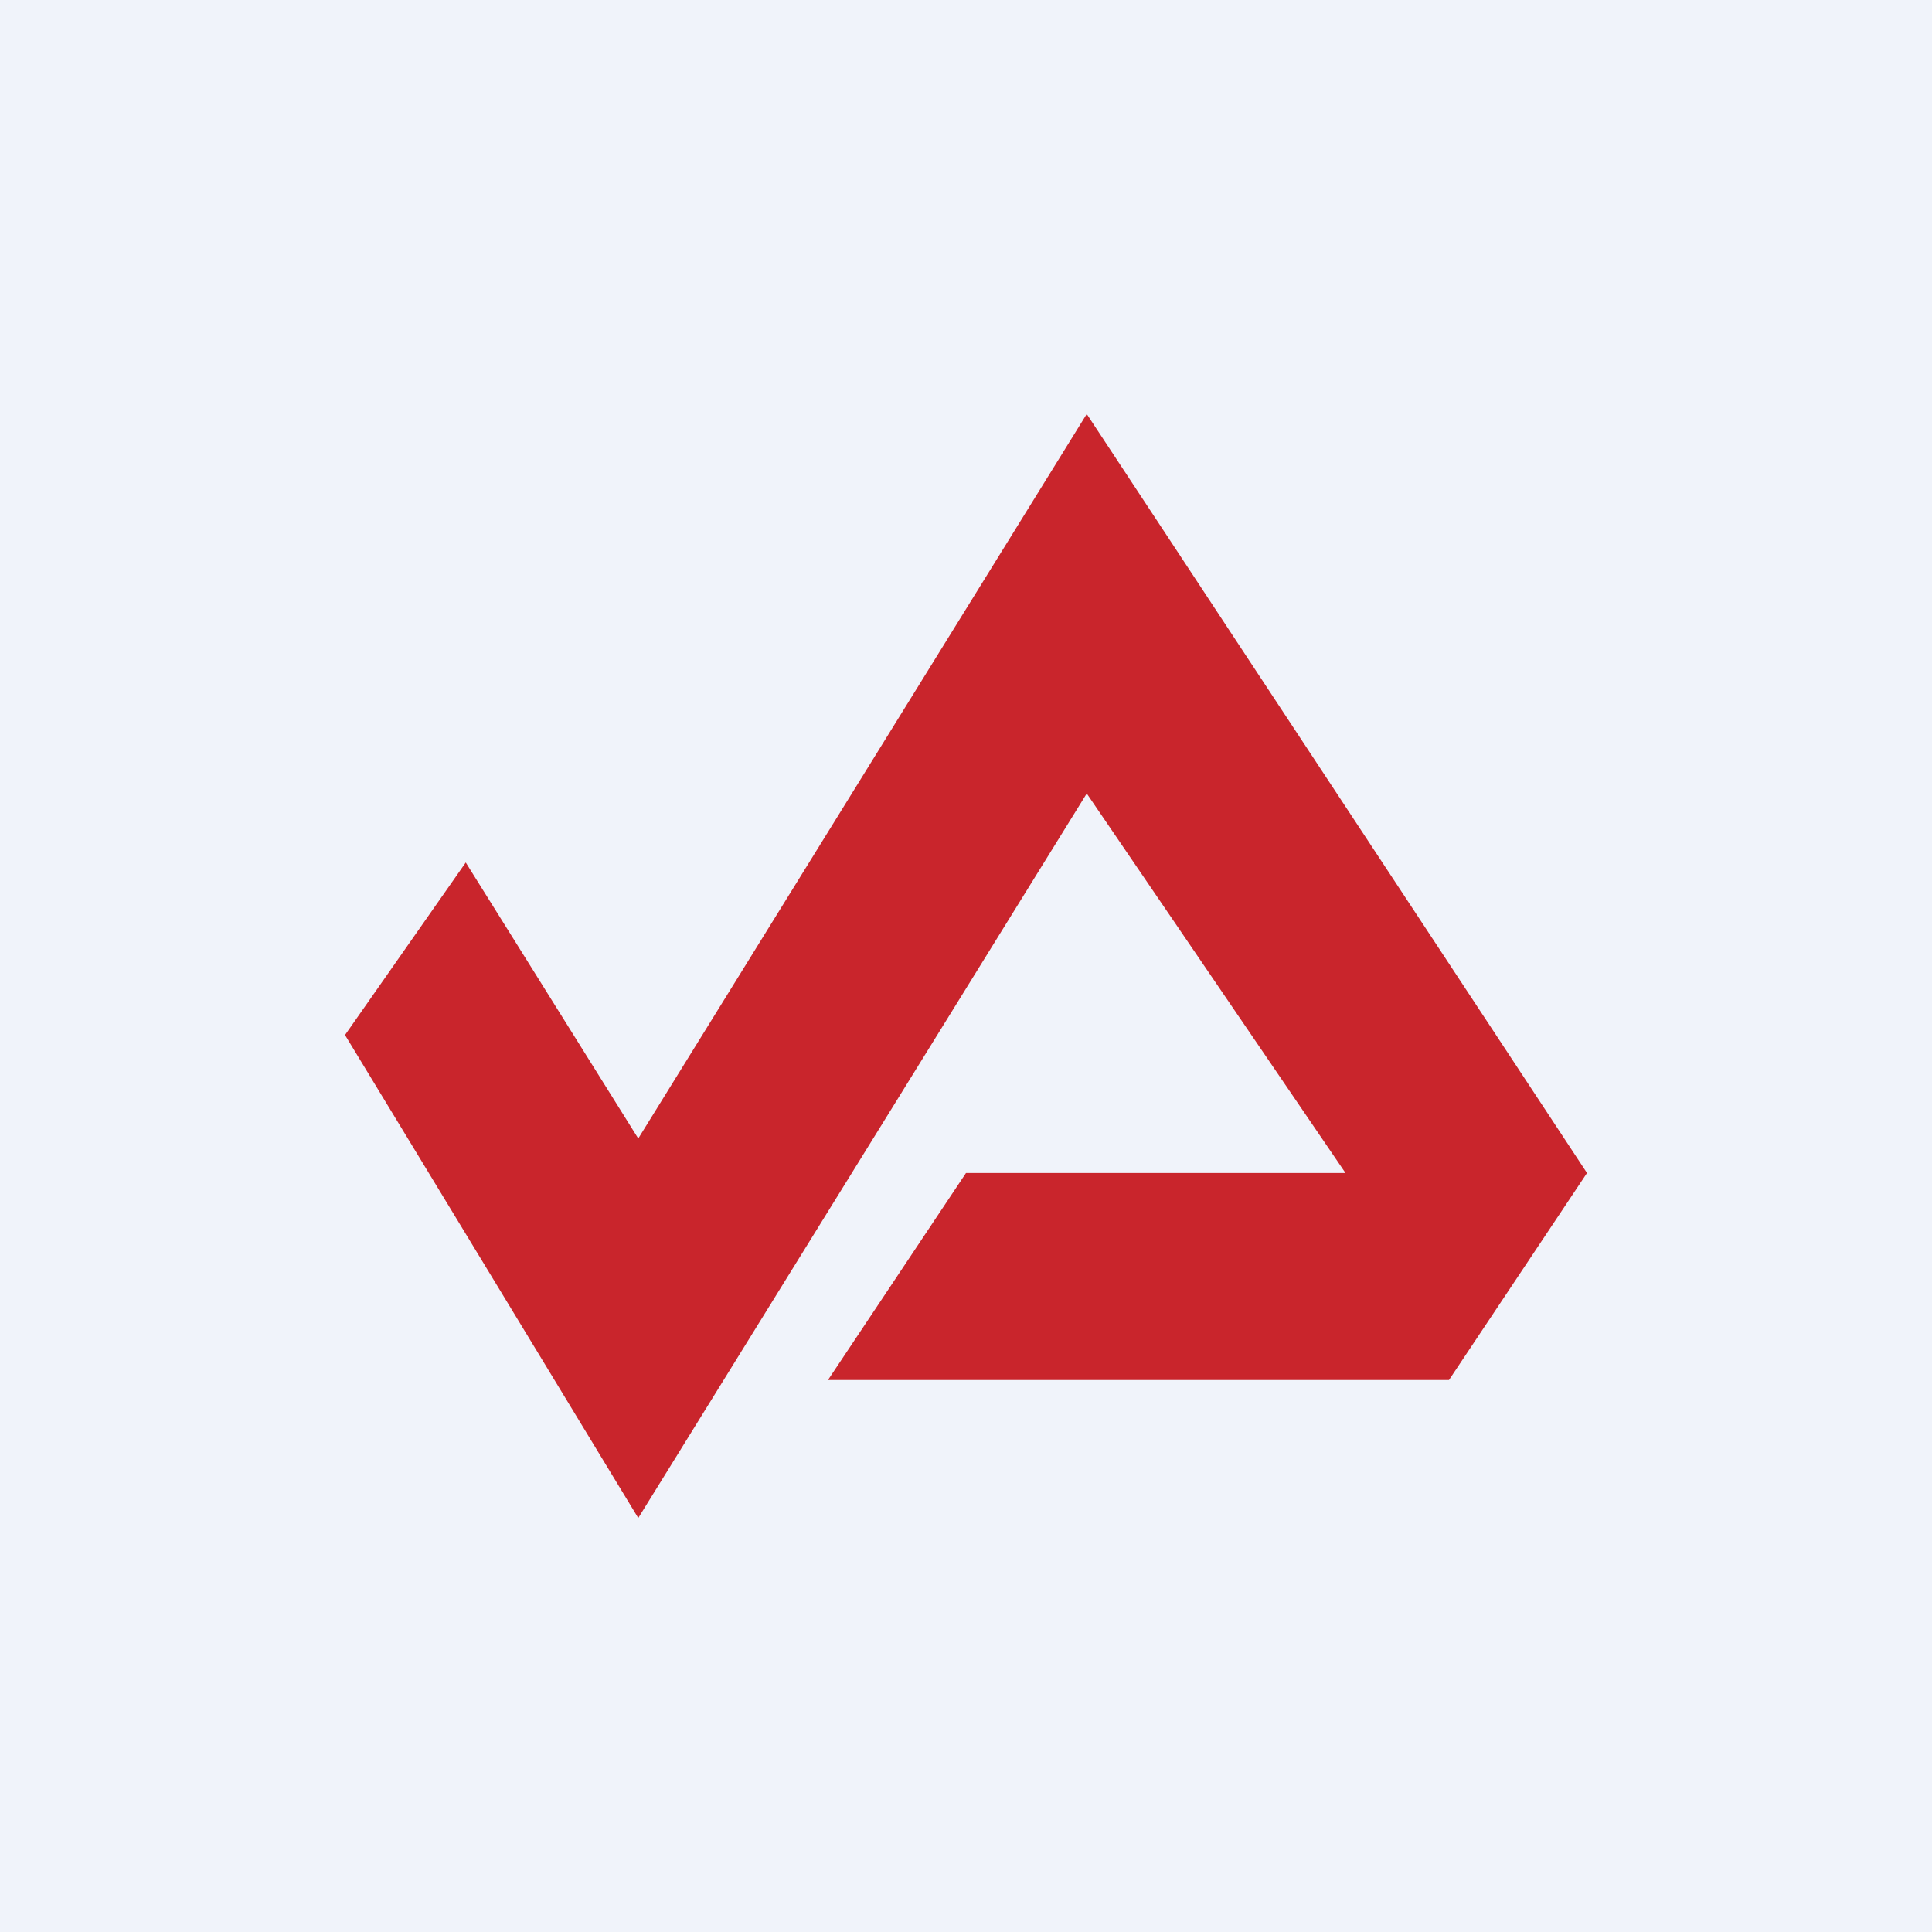 <!-- by TradingView --><svg width="56" height="56" viewBox="0 0 56 56" xmlns="http://www.w3.org/2000/svg"><path fill="#F0F3FA" d="M0 0h56v56H0z"/><path d="M13.5 25 10 30l8.5 14 13-21L39 34H28l-4 6h18l4-6-14.5-22-13 21-5-8Z" fill="#C9252C"/></svg>